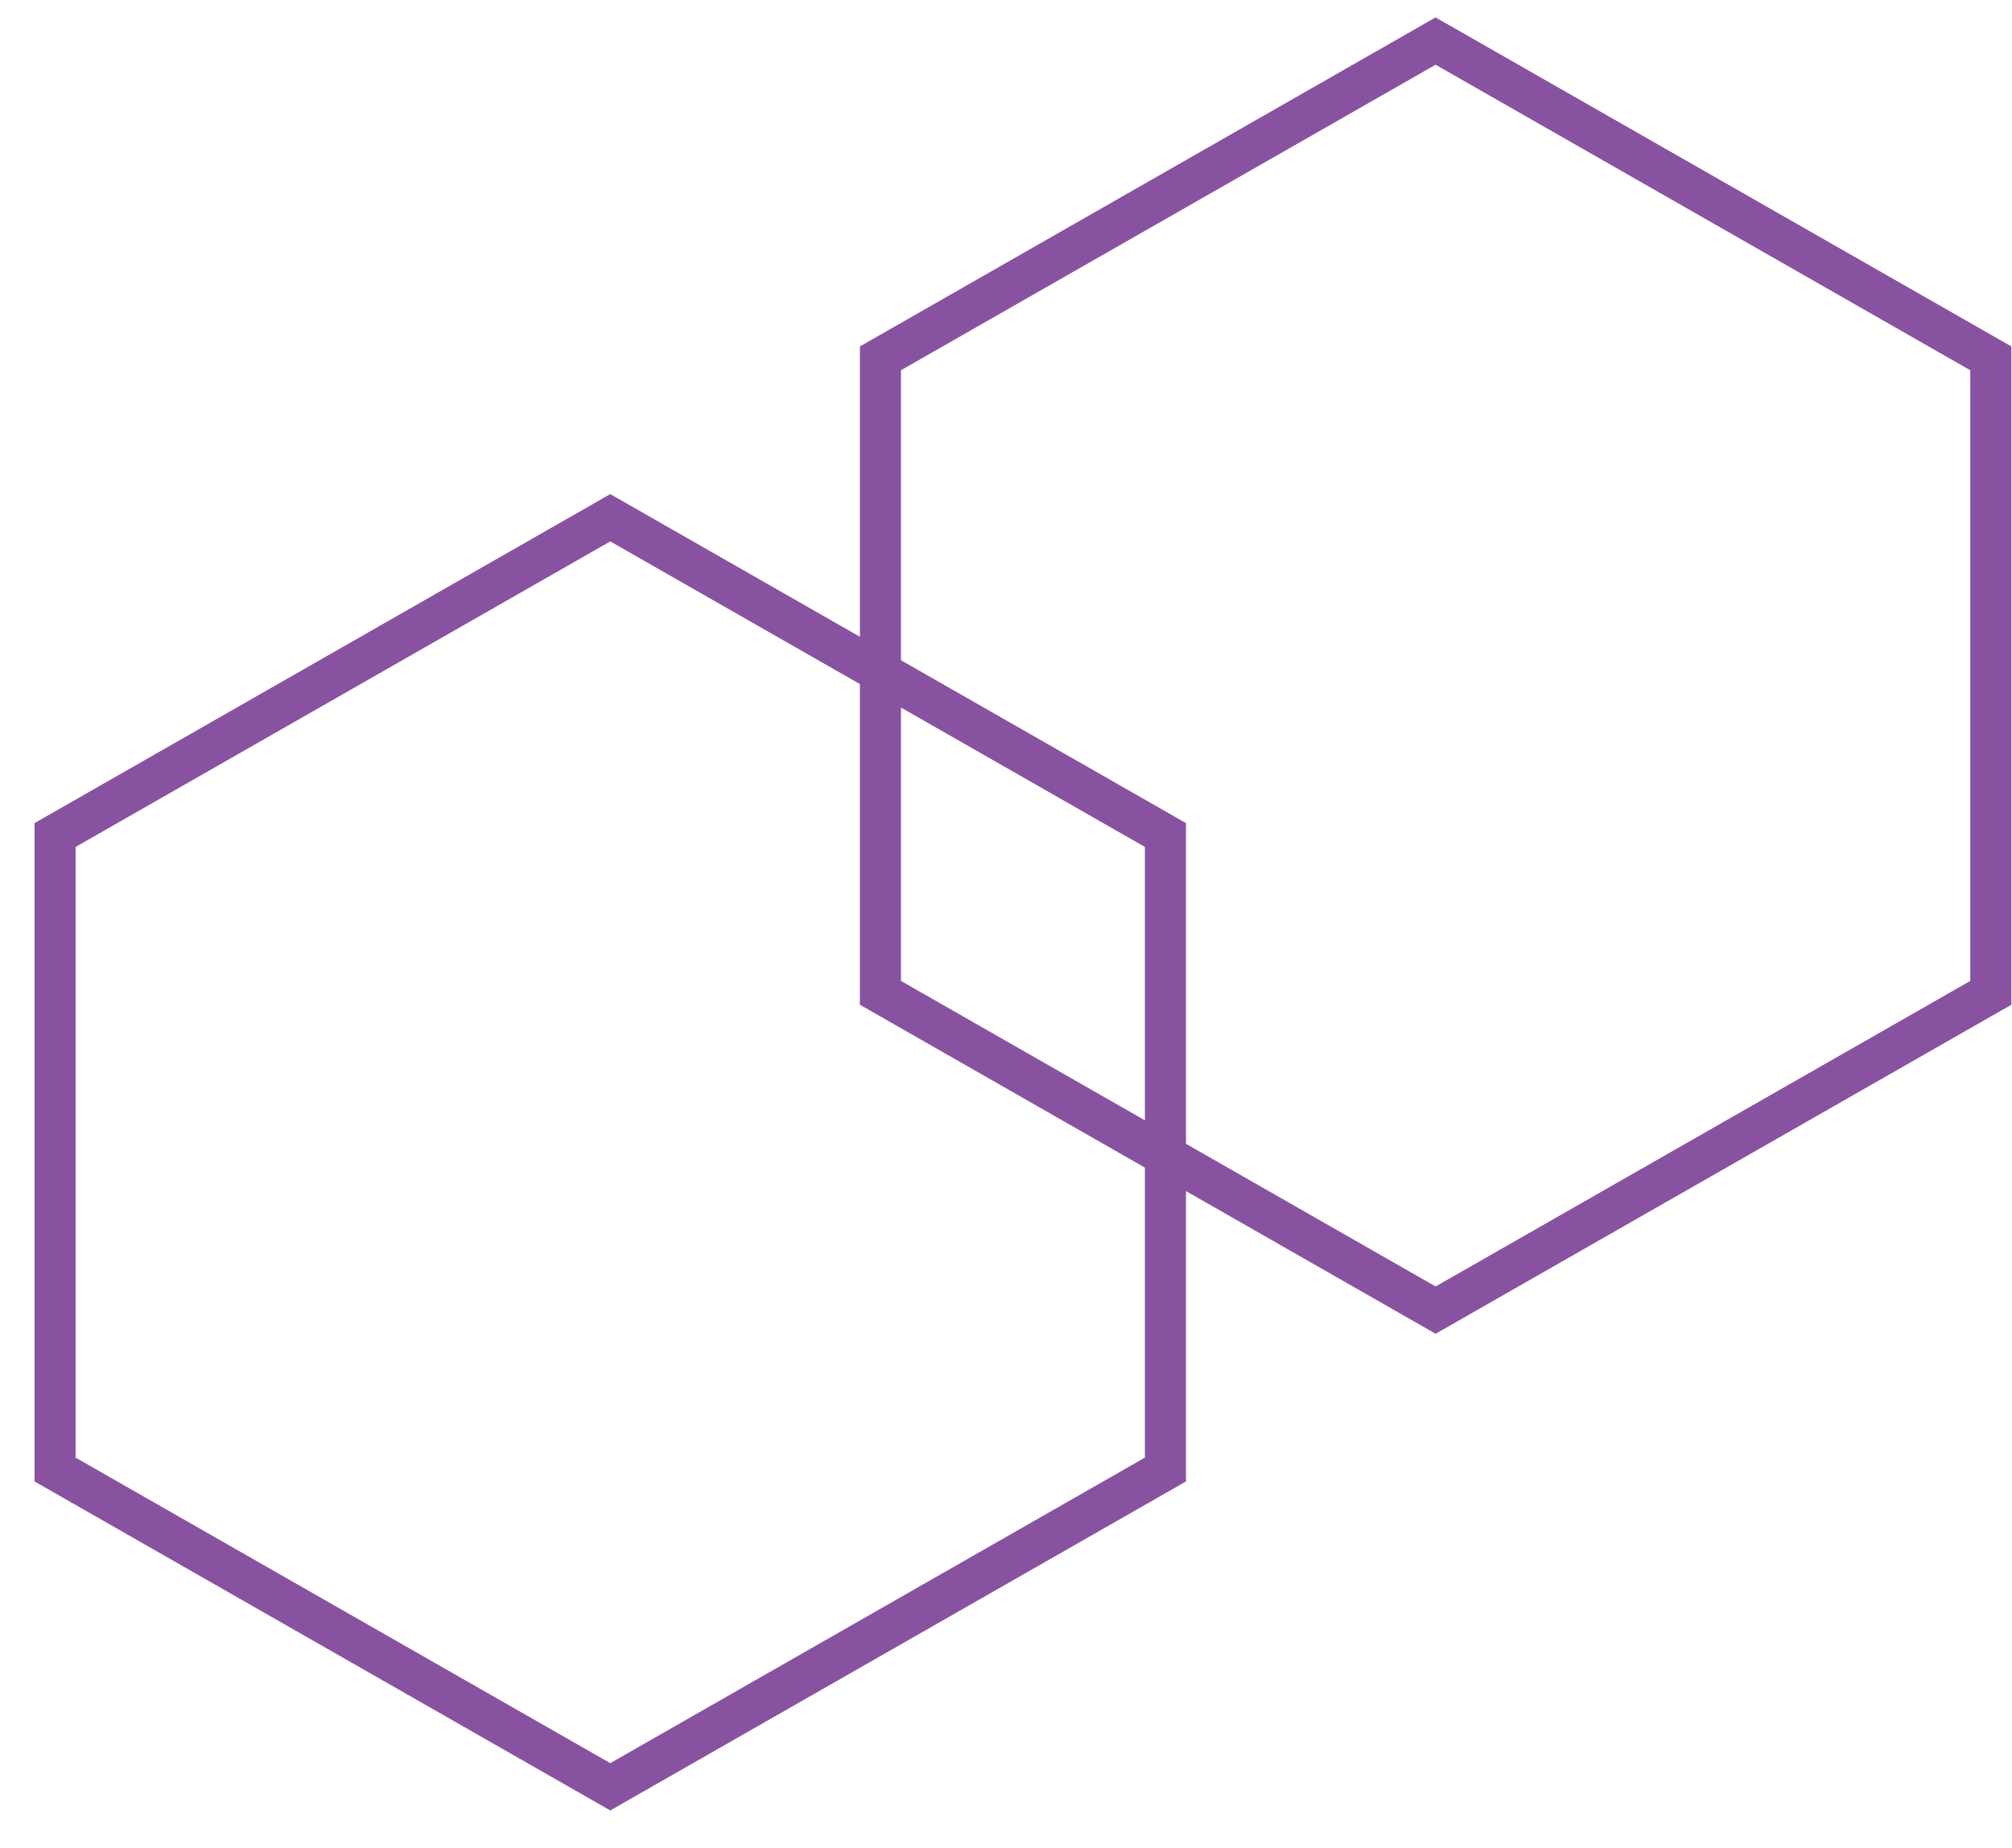 <svg xmlns="http://www.w3.org/2000/svg" width="49" height="45" viewBox="0 0 49 45"><g fill="none" fill-rule="evenodd" stroke="#8952A0"><path d="M1.341 20.334l13.521-7.726 13.521 7.726-0 15.451-13.521 7.726-13.521-7.726z"/><path d="M21.442 8.726L34.962 1 48.484 8.726l-0 15.451-13.521 7.726-13.521-7.726z"/></g></svg>